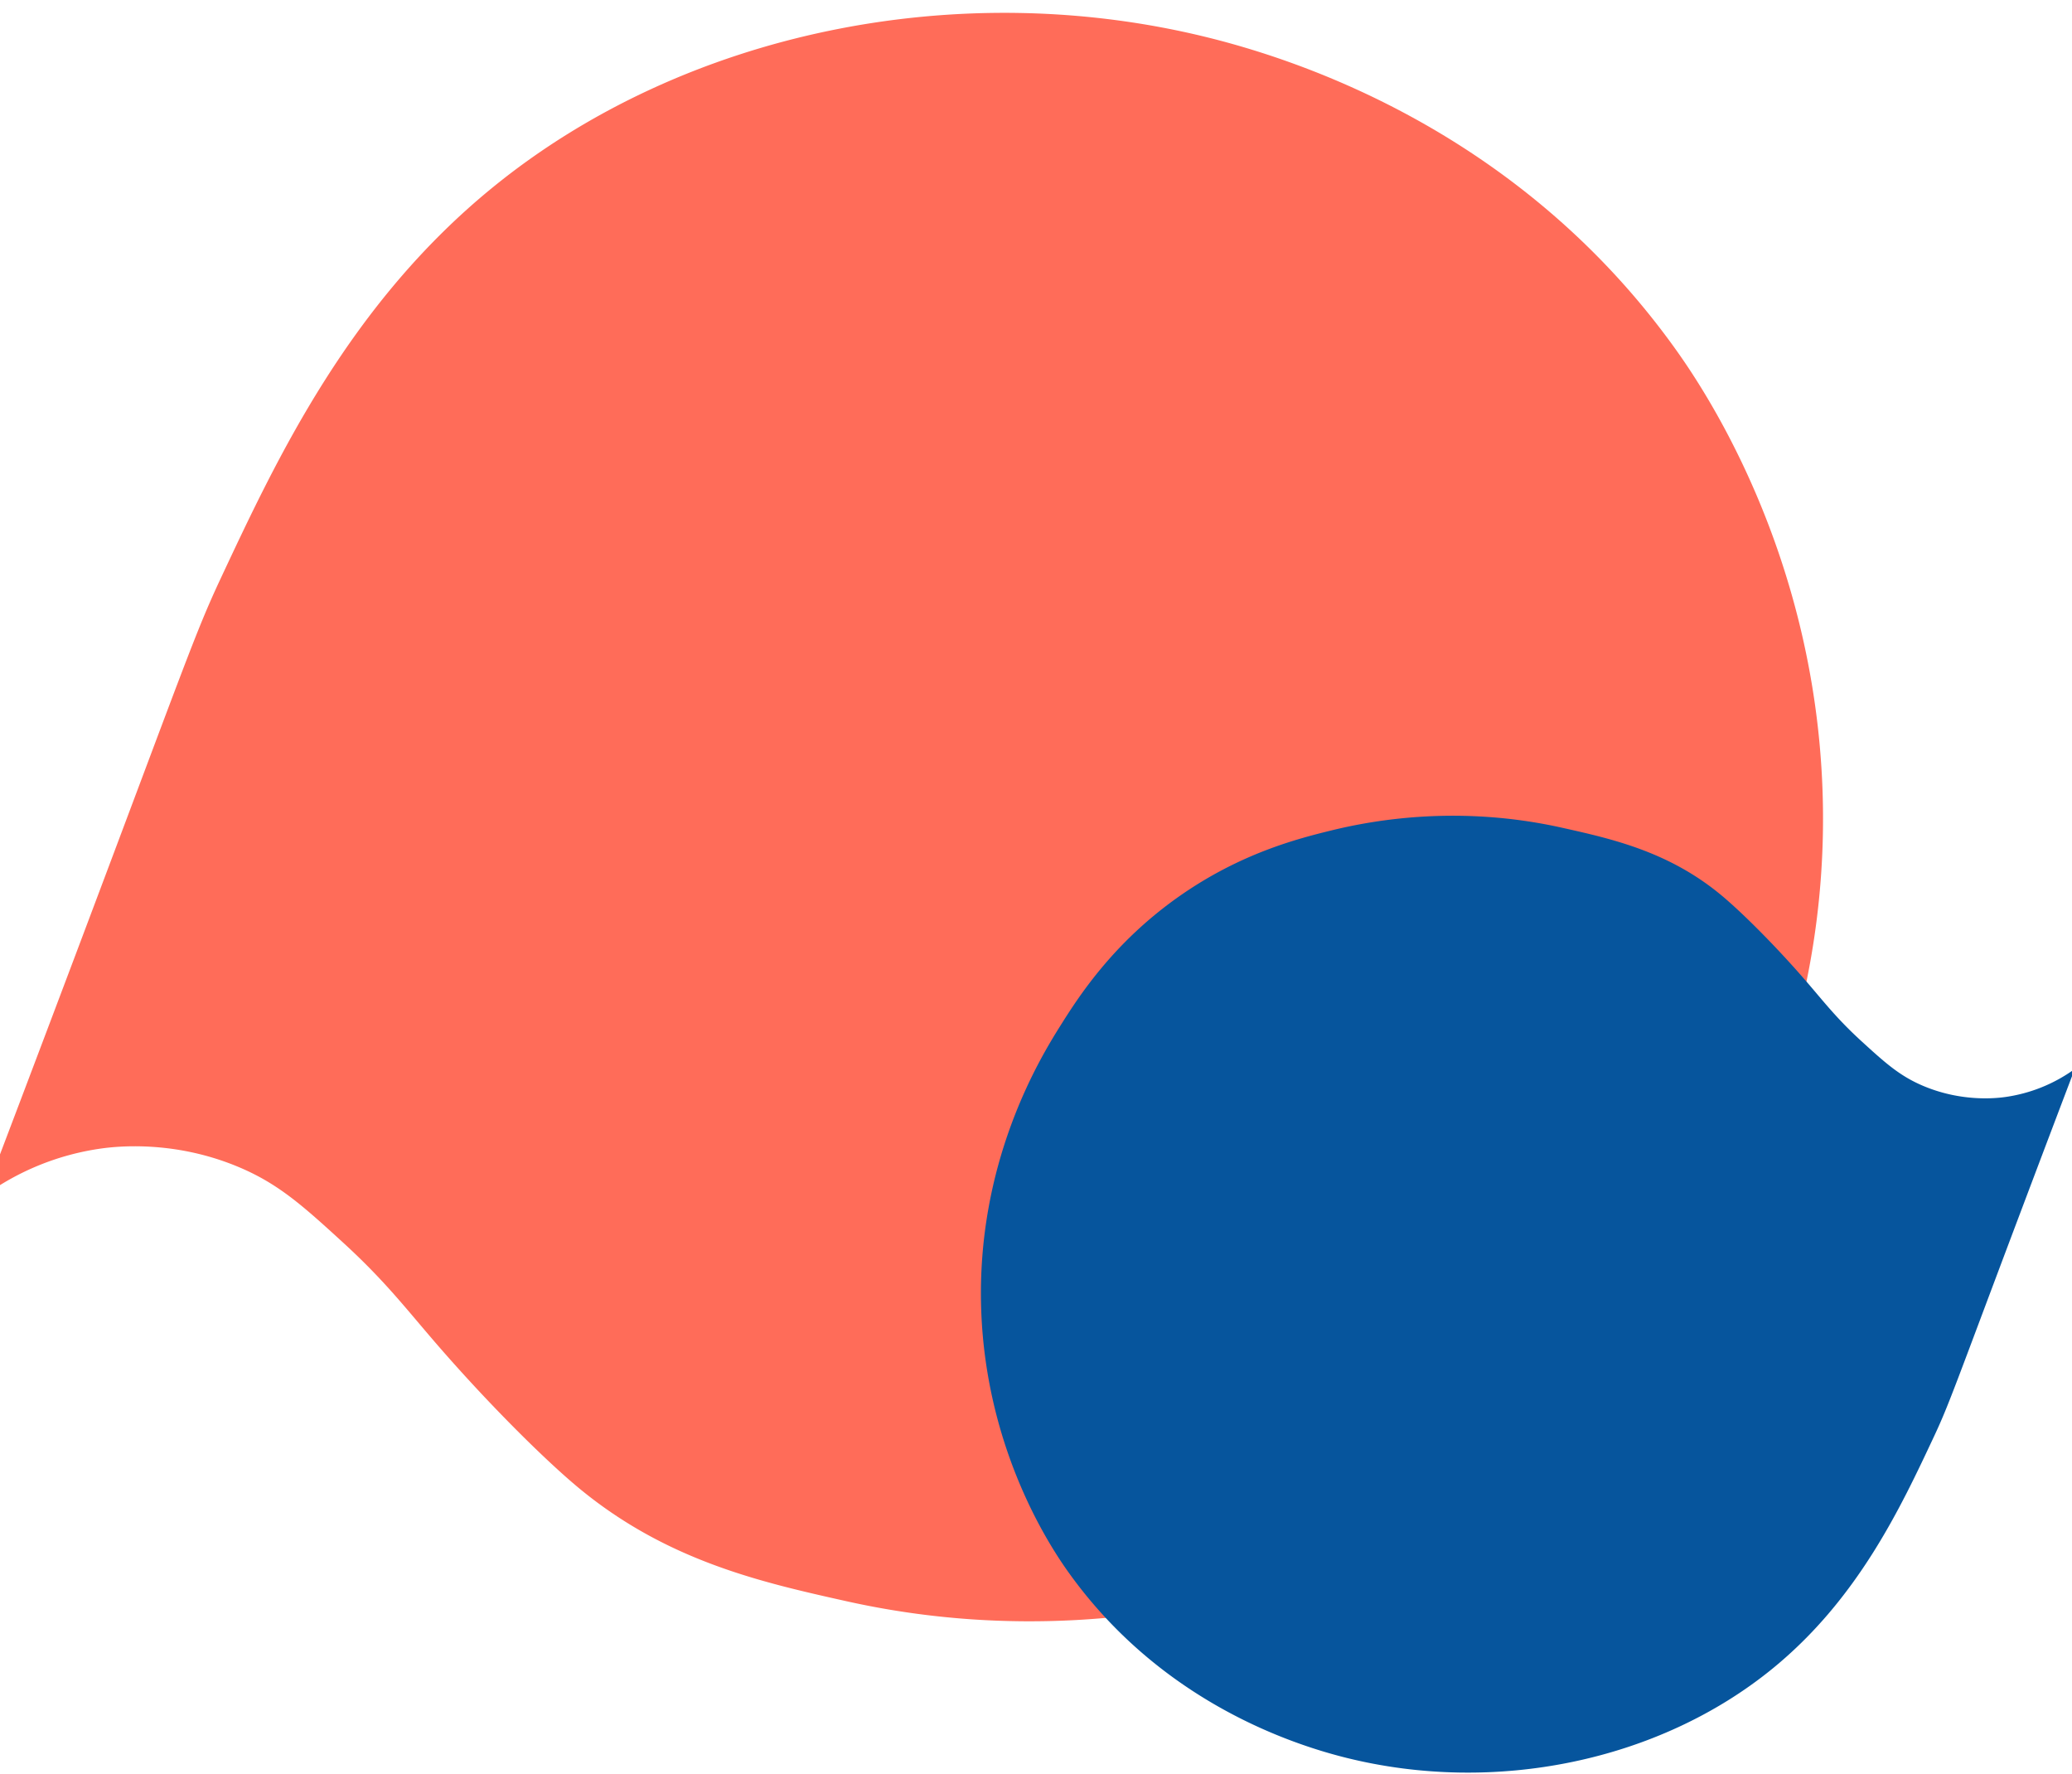 <svg xmlns="http://www.w3.org/2000/svg" width="132" height="113" viewBox="0 0 132 113"><g><g transform="rotate(-180 58 52)"><path fill="#ff6c59" d="M21.084 9.37c-7.04 4.946-10.724 10.68-12.72 13.854-2.248 3.577-9.02 14.691-8.471 30.433.536 15.37 7.724 25.816 9.4 28.153 9.94 13.852 24.01 18.372 29.707 19.79 15.909 3.959 33.418.375 45.574-9.506 9.172-7.454 13.76-17.243 17.364-24.931 1.64-3.499 2.25-5.414 9.302-24.113 2.434-6.455 4.44-11.739 5.76-15.206a16.632 16.632 0 0 1-7.423 3c-.939.132-4.589.56-8.704-1.144-2.57-1.064-4.131-2.466-6.72-4.835-2.712-2.481-4.005-4.208-6.054-6.571-3.088-3.56-6.633-7.113-8.871-8.986-5.659-4.733-11.772-6.096-17.157-7.296-10.856-2.42-19.933-.866-24.61.277-3.654.893-9.793 2.455-16.377 7.08z"/></g><g><path fill="#06559d" d="M75.116 57.095c-4.188 2.943-6.38 6.354-7.566 8.242-1.338 2.128-5.366 8.74-5.04 18.105.319 9.143 4.595 15.358 5.592 16.748 5.914 8.24 14.283 10.93 17.673 11.773 9.464 2.355 19.88.223 27.112-5.656 5.456-4.434 8.185-10.257 10.33-14.831.975-2.081 1.337-3.22 5.533-14.344 1.448-3.84 2.642-6.984 3.426-9.046a9.894 9.894 0 0 1-4.416 1.785c-.558.078-2.73.332-5.177-.681-1.529-.633-2.458-1.468-3.998-2.876-1.614-1.477-2.383-2.504-3.602-3.91-1.837-2.118-3.946-4.231-5.277-5.345-3.366-2.816-7.003-3.627-10.207-4.341-6.458-1.44-11.858-.515-14.64.165-2.174.531-5.825 1.46-9.743 4.212z"/></g></g></svg>